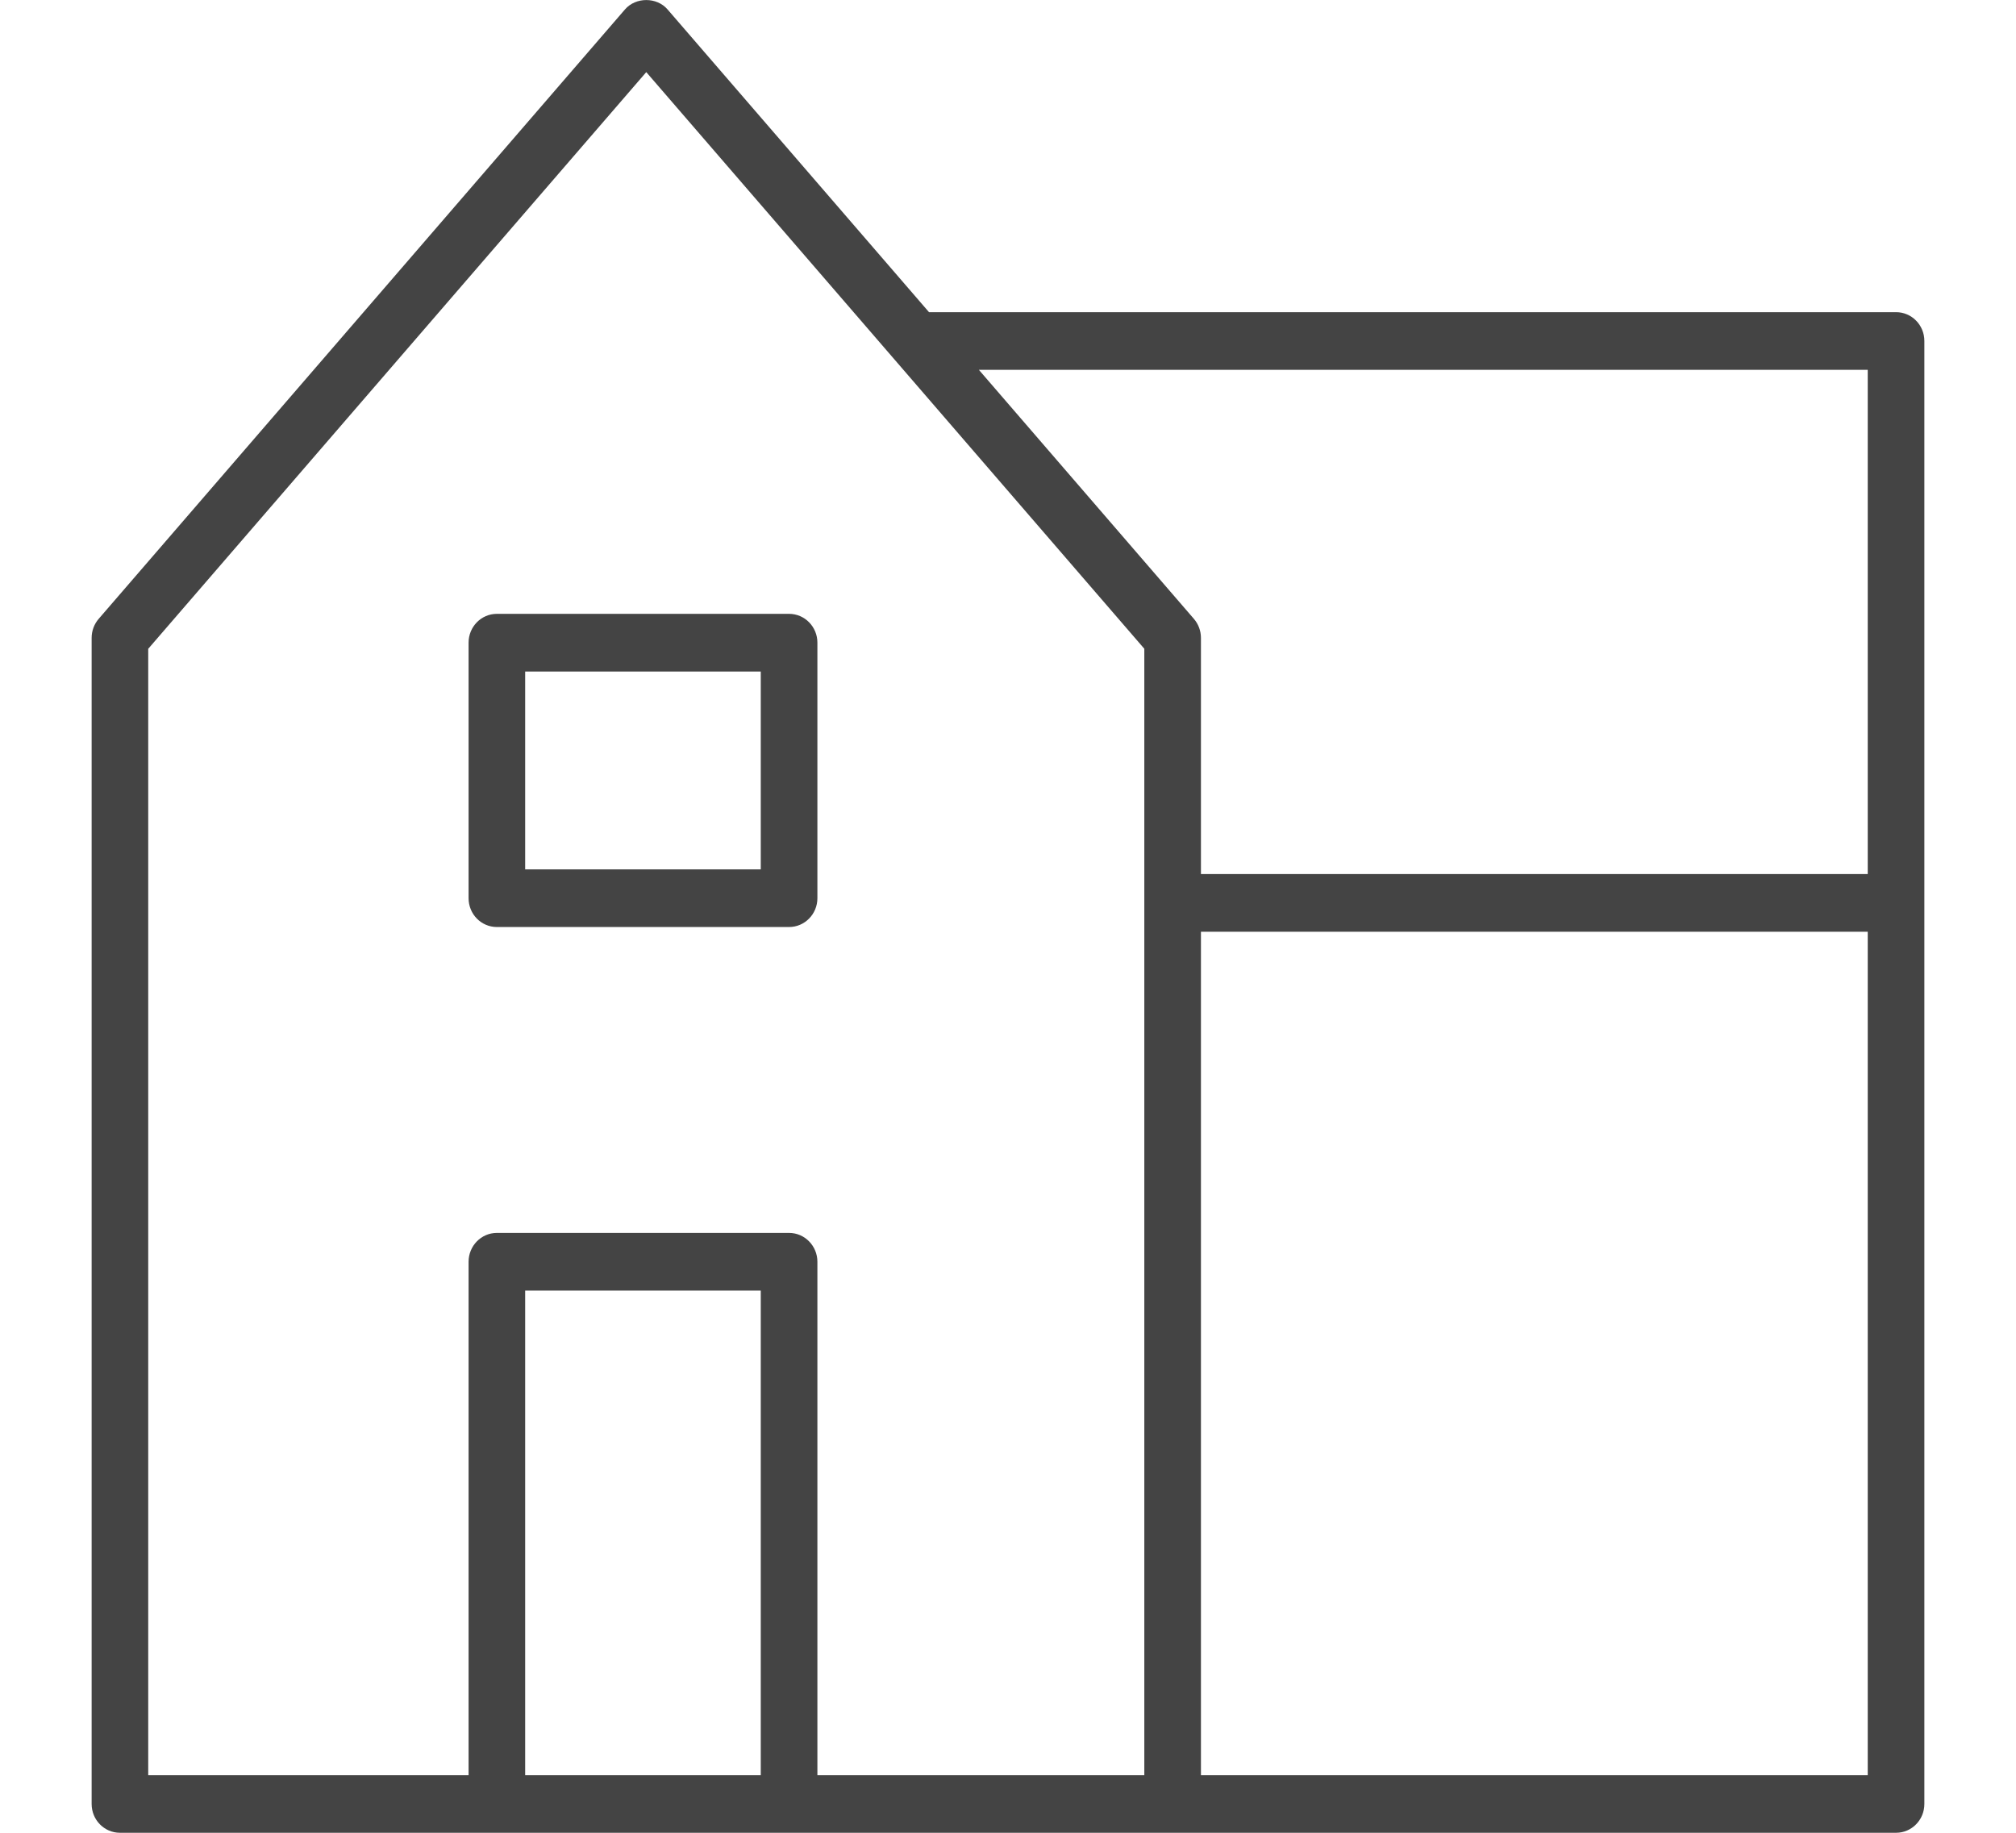 <?xml version="1.0" encoding="utf-8"?>
<!-- Generator: Adobe Illustrator 16.0.0, SVG Export Plug-In . SVG Version: 6.00 Build 0)  -->
<!DOCTYPE svg PUBLIC "-//W3C//DTD SVG 1.1//EN" "http://www.w3.org/Graphics/SVG/1.1/DTD/svg11.dtd">
<svg version="1.1" id="Calque_1" xmlns="http://www.w3.org/2000/svg" xmlns:xlink="http://www.w3.org/1999/xlink" x="0px" y="0px"
	 width="44px" height="40px" viewBox="0 0 44 40" enable-background="new 0 0 44 40" xml:space="preserve">
<g>
	<g>
		<path fill="#444444" d="M41.382,6.813H20.276l-5.707-6.608c-0.234-0.272-0.693-0.272-0.928,0L2.154,13.506
			C2.055,13.621,2,13.768,2,13.922v25.449C2,39.719,2.276,40,2.618,40h38.764C41.724,40,42,39.719,42,39.371V7.442
			C42,7.094,41.724,6.813,41.382,6.813z M16.604,38.741h-5.142V28.167h5.142V38.741z M24.975,38.741H17.84V27.538
			c0-0.347-0.277-0.63-0.618-0.63h-6.378c-0.341,0-0.617,0.283-0.617,0.63v11.203H3.235V14.16l10.87-12.586l5.421,6.276
			c0.004,0.005,0.008,0.01,0.013,0.015l5.436,6.294V38.741z M40.764,38.741H26.211V20.335h14.553V38.741z M40.764,19.076H26.211
			v-5.154c0-0.154-0.055-0.301-0.154-0.416l-4.693-5.435h19.4V19.076z M17.222,13.397h-6.378c-0.341,0-0.617,0.282-0.617,0.629
			v5.577c0,0.348,0.276,0.629,0.617,0.629h6.378c0.341,0,0.618-0.282,0.618-0.629v-5.577C17.84,13.679,17.563,13.397,17.222,13.397z
			 M16.604,18.974h-5.142v-4.318h5.142V18.974z"/>
	</g>
</g>
</svg>
